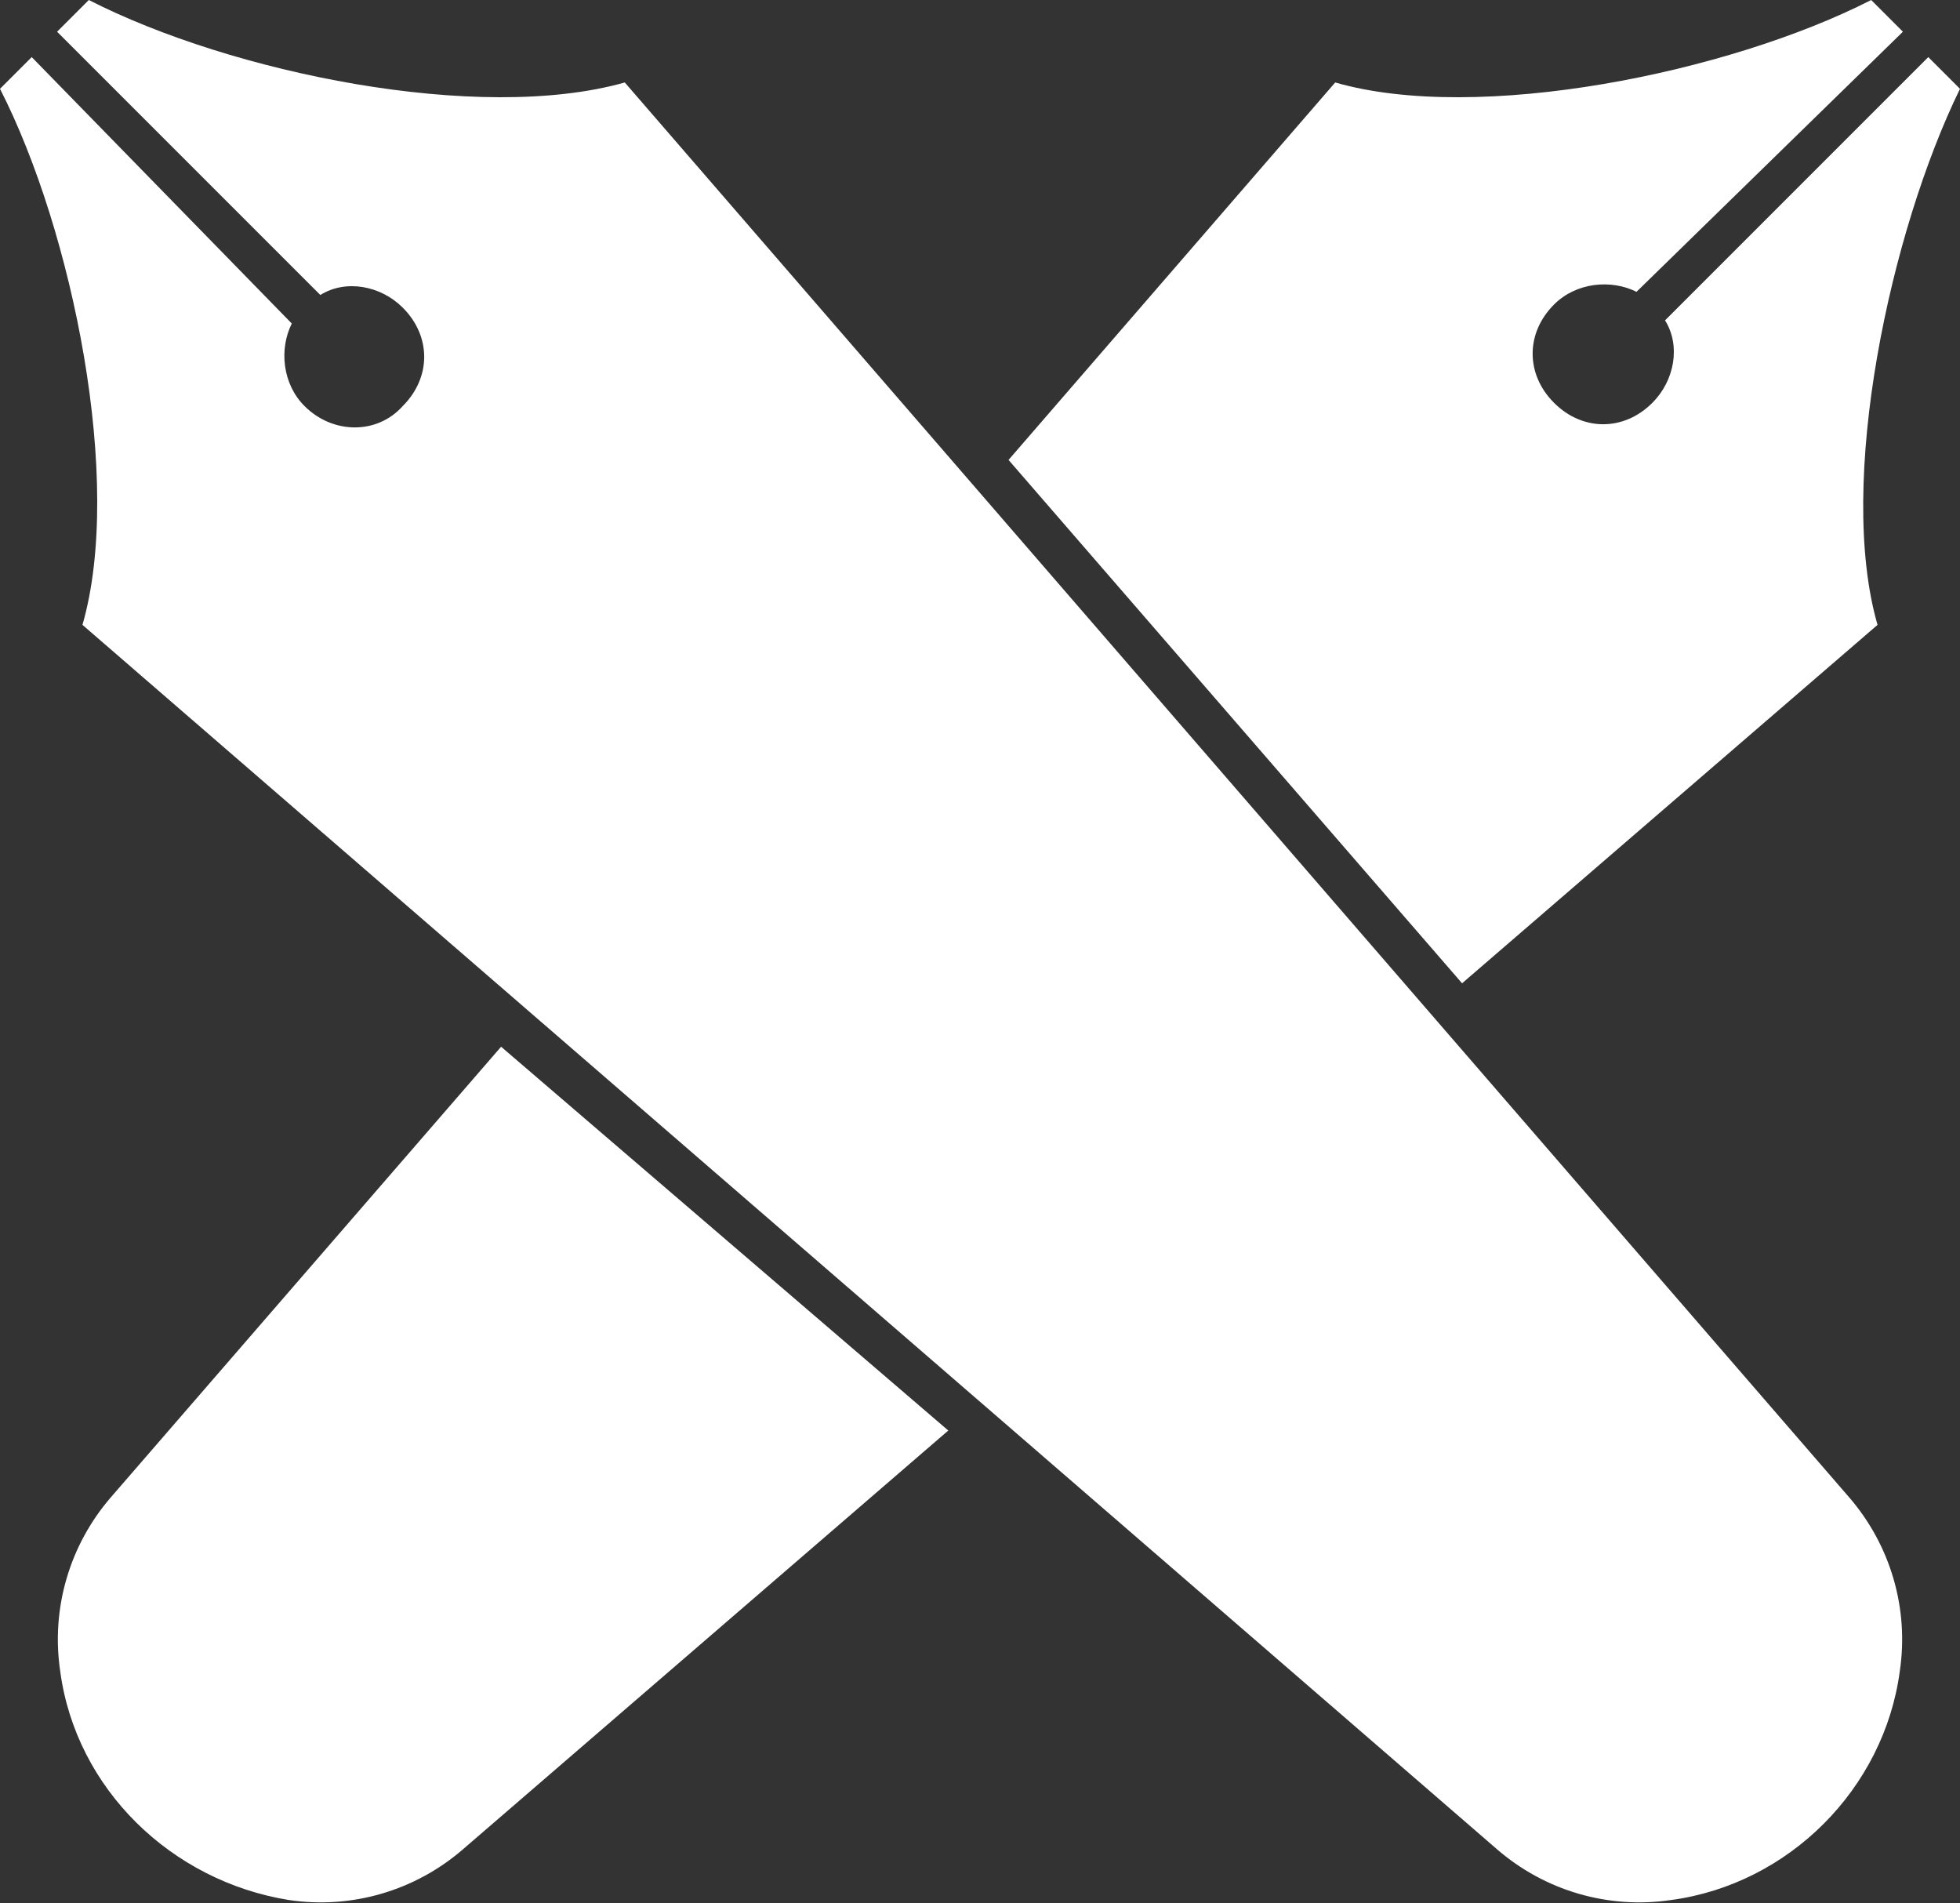 <?xml version="1.0" encoding="utf-8"?>
<!-- Generator: Adobe Illustrator 24.0.3, SVG Export Plug-In . SVG Version: 6.00 Build 0)  -->
<svg version="1.1" id="レイヤー_1" xmlns="http://www.w3.org/2000/svg" xmlns:xlink="http://www.w3.org/1999/xlink" x="0px"
	 y="0px" width="61.8px" height="60px" viewBox="0 0 61.8 60" style="enable-background:new 0 0 61.8 60;" xml:space="preserve">
<rect x="0" y="0" width="61.8" height="60" fill="#333333" stroke="none"/>
<style type="text/css">
	.st0{fill:#FFFFFF;}
</style>
<path class="st0" d="M59.2,19.7c-1.3-4.5,0.4-12.4,2.6-16.9l-1-1l-8.3,8.3c0.5,0.8,0.3,1.9-0.4,2.6c-0.9,0.9-2.2,0.9-3.1,0
	c-0.9-0.9-0.9-2.2,0-3.1c0.7-0.7,1.8-0.8,2.6-0.4L60,1l-1-1c-4.5,2.3-12.4,3.9-16.9,2.6L31.8,14.5L46.1,31L59.2,19.7z M3.5,47.2
	c-1.3,1.5-1.9,3.5-1.6,5.5c0.5,3.7,3.5,6.6,7.2,7.2c2,0.3,4-0.3,5.5-1.6l15.3-13.2L15.8,33L3.5,47.2z M19.7,2.6
	C15.1,3.9,7.3,2.3,2.8,0l-1,1l8.3,8.3c0.8-0.5,1.9-0.3,2.6,0.4c0.9,0.9,0.9,2.2,0,3.1c-0.8,0.9-2.2,0.9-3.1,0
	c-0.7-0.7-0.8-1.8-0.4-2.6L1,1.8l-1,1c2.3,4.5,3.9,12.4,2.6,16.9l44.6,38.6c1.5,1.3,3.5,1.9,5.5,1.6c3.7-0.5,6.7-3.5,7.2-7.2
	c0.3-2-0.3-4-1.6-5.5L19.7,2.6z"/>
</svg>
